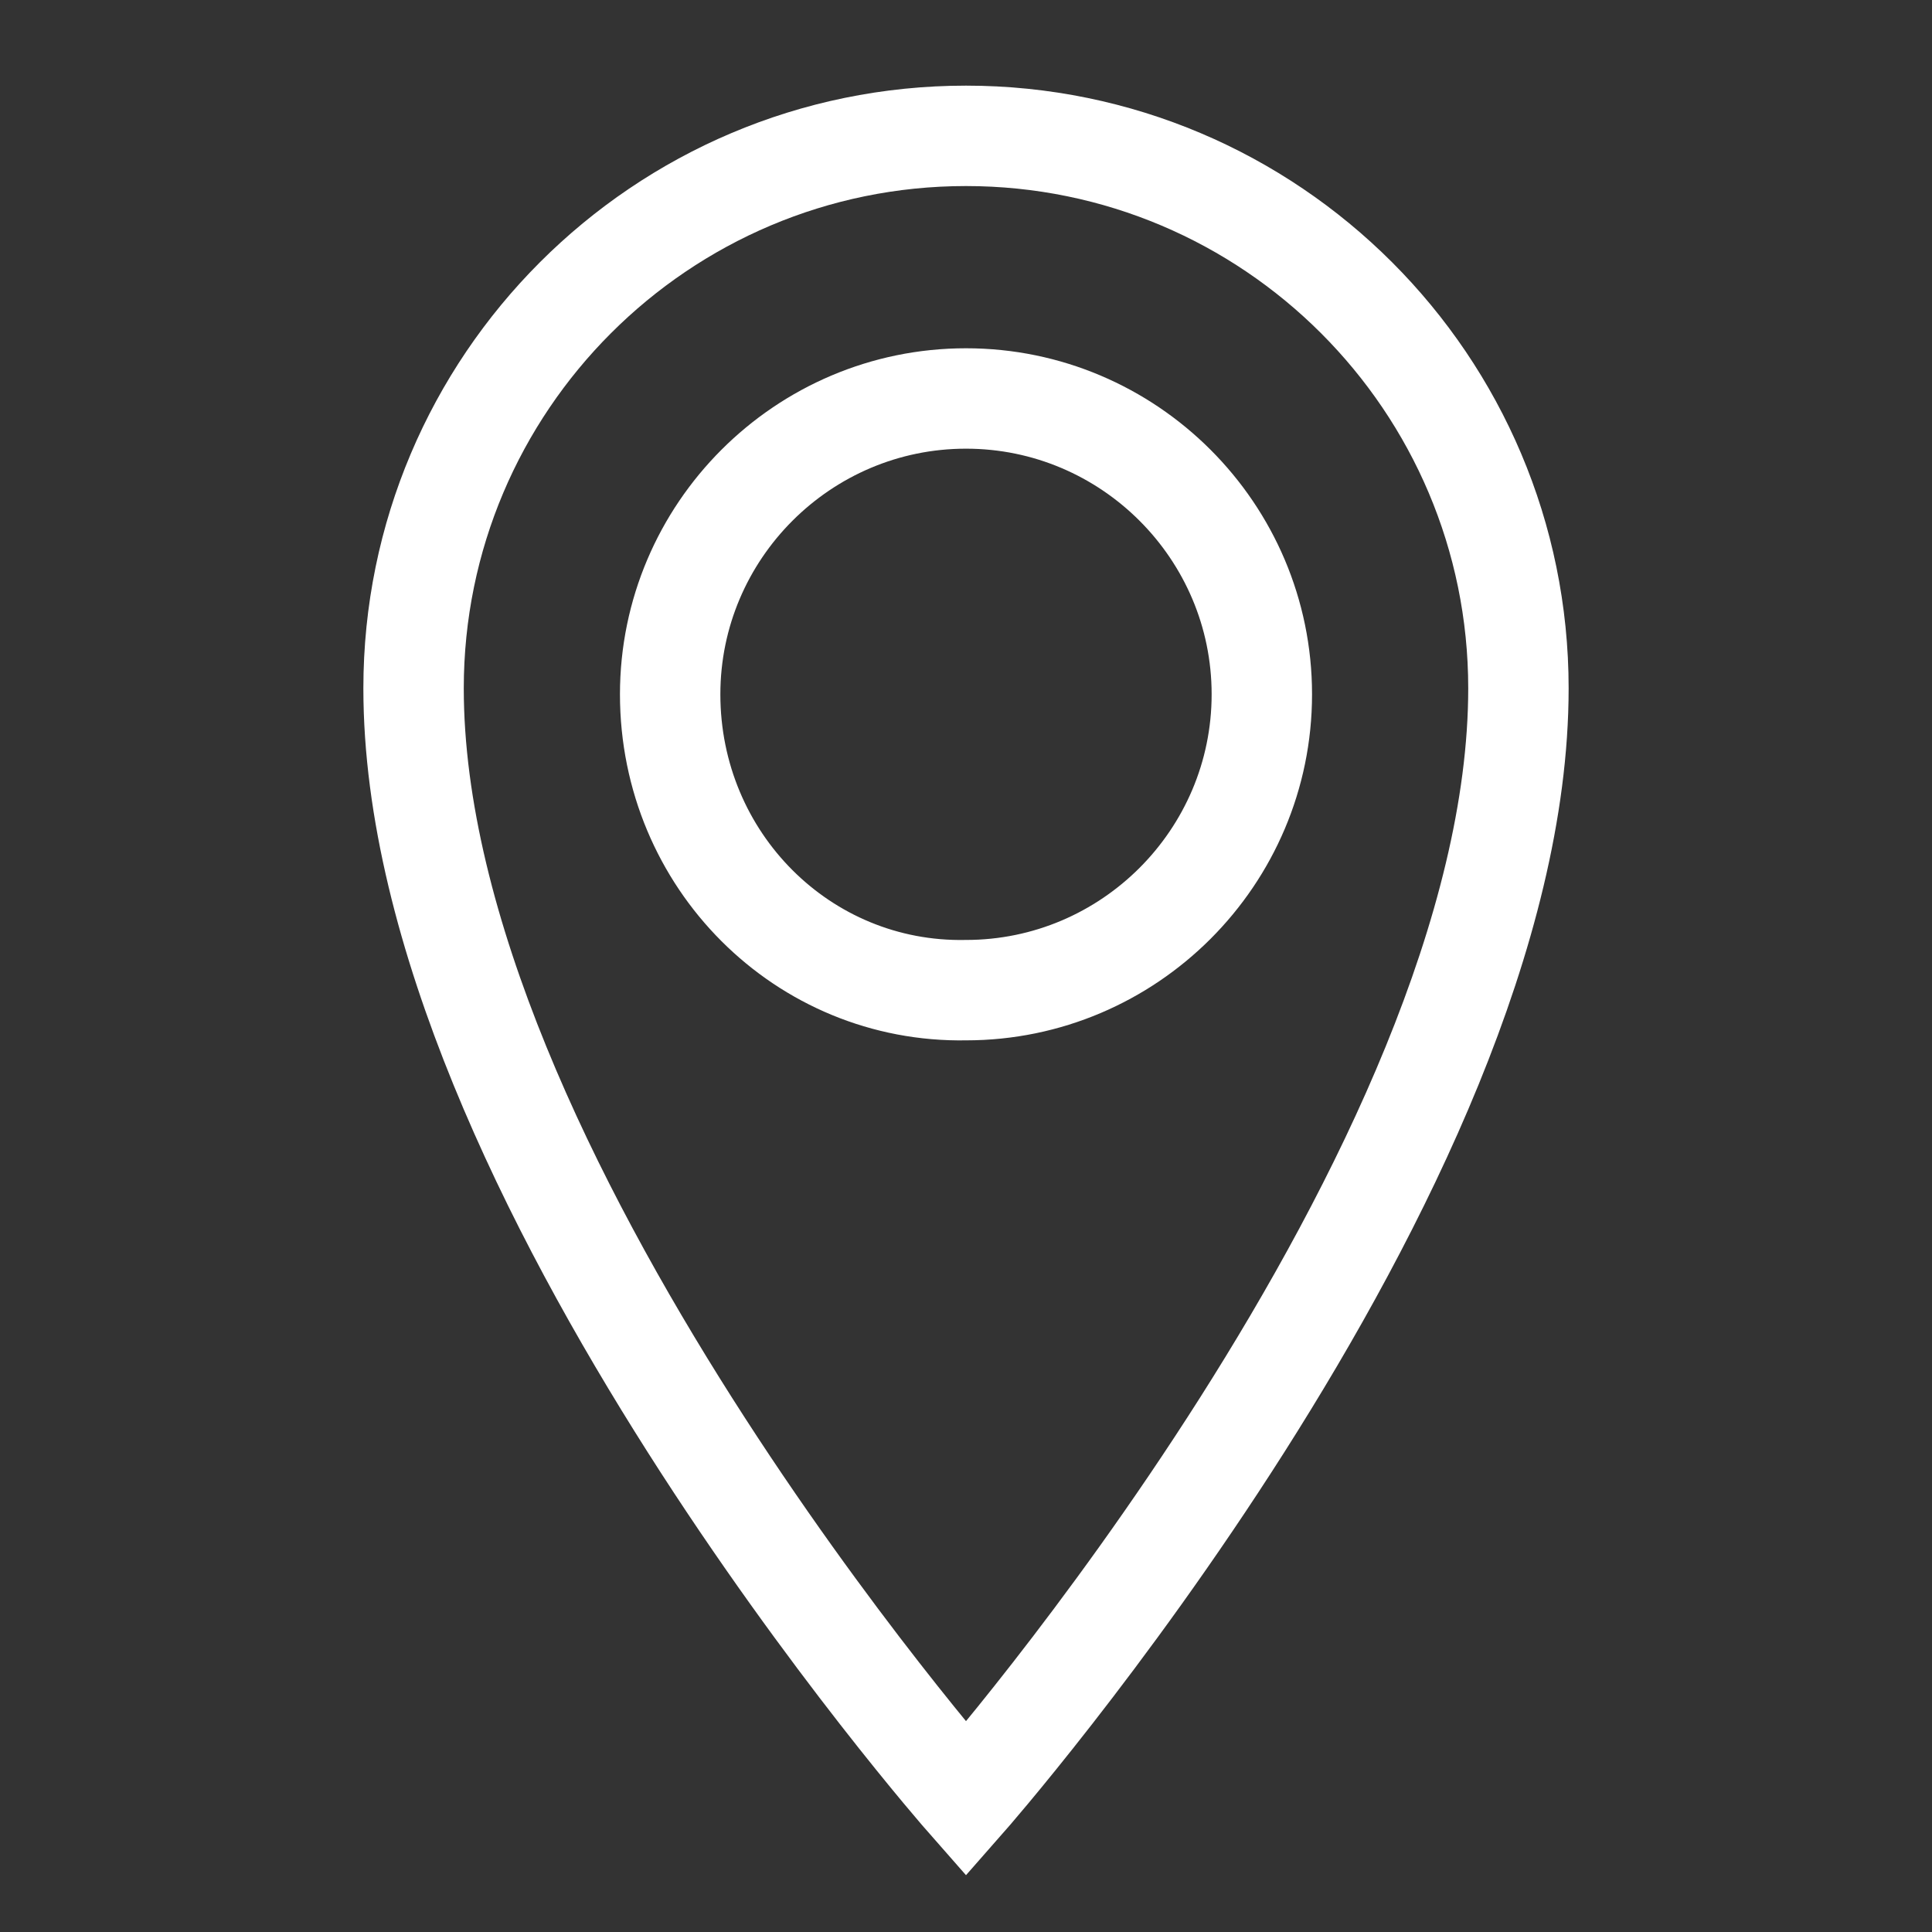 <?xml version="1.0" encoding="utf-8"?>
<!-- Generator: Adobe Illustrator 21.1.0, SVG Export Plug-In . SVG Version: 6.00 Build 0)  -->
<svg version="1.1" id="Calque_1" xmlns="http://www.w3.org/2000/svg" xmlns:xlink="http://www.w3.org/1999/xlink" x="0px" y="0px"
	 viewBox="0 0 64 64" style="enable-background:new 0 0 64 64;" xml:space="preserve">
<rect x="0" y="0" width="64" height="64" fill="#333333" stroke="none"/>
<style type="text/css">
	.st0{fill:none;stroke:#FFFFFF;stroke-width:3.326;stroke-miterlimit:10;}
</style>
<path class="st0" d="M50.3,22.8c0-10.1-8.2-18.3-18.3-18.3c-10.1,0-18.3,8.2-18.3,18.3c0,16,18.3,36.8,18.3,36.8
	S50.3,38.8,50.3,22.8z M22.2,23c0-5.4,4.4-9.8,9.8-9.8c5.4,0,9.8,4.4,9.8,9.8c0,5.4-4.4,9.8-9.8,9.8C26.6,32.9,22.2,28.5,22.2,23z"
	/>
</svg>
